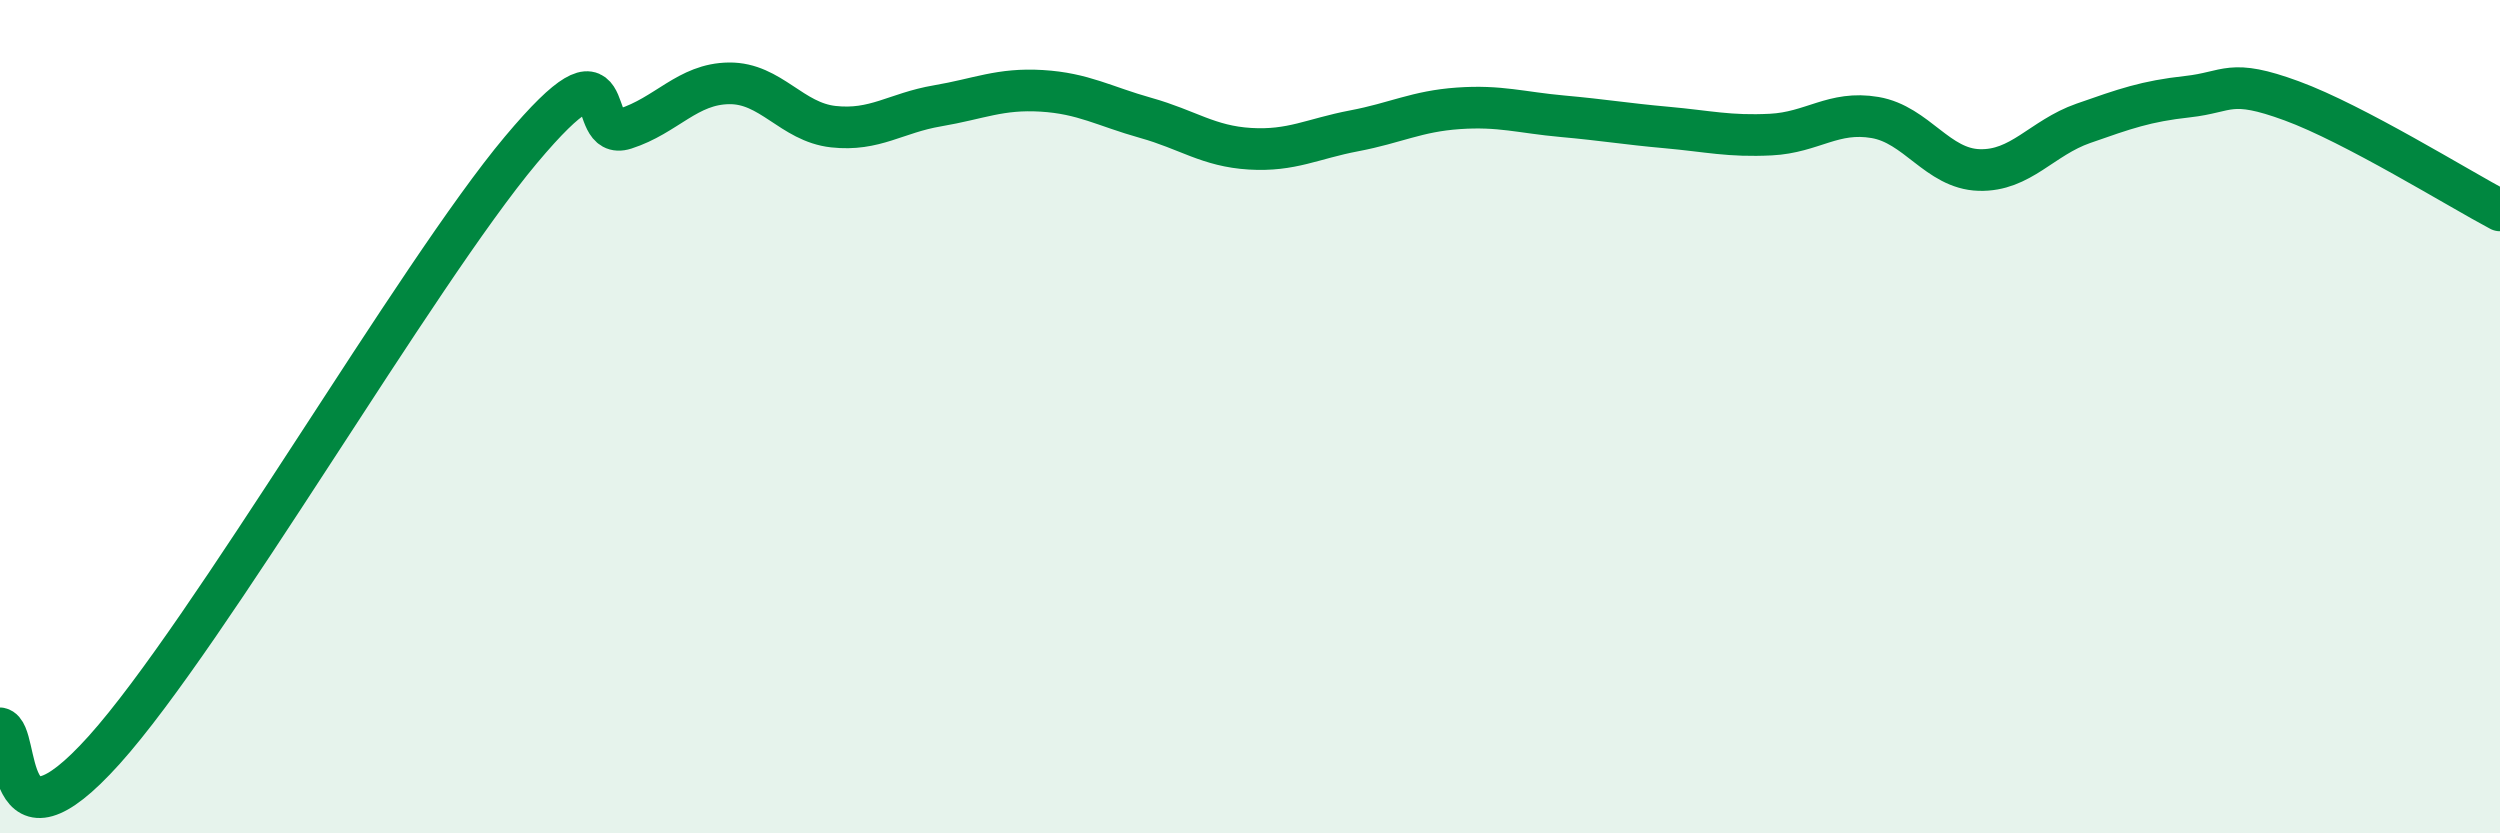 
    <svg width="60" height="20" viewBox="0 0 60 20" xmlns="http://www.w3.org/2000/svg">
      <path
        d="M 0,17.48 C 0.5,17.58 0,20.78 2.5,18 C 5,15.22 10,6.58 12.5,3.6 C 15,0.62 14,3.41 15,3.09 C 16,2.77 16.5,2.01 17.5,2 C 18.5,1.99 19,2.93 20,3.04 C 21,3.15 21.5,2.71 22.5,2.54 C 23.5,2.37 24,2.12 25,2.18 C 26,2.24 26.5,2.55 27.5,2.83 C 28.5,3.11 29,3.51 30,3.57 C 31,3.63 31.5,3.33 32.5,3.14 C 33.5,2.95 34,2.67 35,2.6 C 36,2.53 36.5,2.7 37.5,2.79 C 38.5,2.88 39,2.97 40,3.06 C 41,3.15 41.5,3.28 42.5,3.23 C 43.5,3.18 44,2.65 45,2.82 C 46,2.99 46.5,4.05 47.5,4.08 C 48.5,4.11 49,3.31 50,2.96 C 51,2.61 51.5,2.43 52.5,2.32 C 53.5,2.21 53.5,1.87 55,2.42 C 56.5,2.97 59,4.52 60,5.05L60 20L0 20Z"
        fill="#008740"
        opacity="0.1"
        stroke-linecap="round"
        stroke-linejoin="round"
      />
      <path
        d="M 0,17.48 C 0.5,17.58 0,20.78 2.5,18 C 5,15.22 10,6.58 12.5,3.6 C 15,0.62 14,3.41 15,3.09 C 16,2.77 16.5,2.01 17.5,2 C 18.5,1.99 19,2.93 20,3.04 C 21,3.15 21.5,2.71 22.5,2.54 C 23.5,2.37 24,2.12 25,2.18 C 26,2.24 26.5,2.55 27.5,2.83 C 28.5,3.11 29,3.51 30,3.57 C 31,3.63 31.5,3.33 32.5,3.14 C 33.5,2.95 34,2.67 35,2.6 C 36,2.53 36.5,2.7 37.5,2.79 C 38.5,2.88 39,2.97 40,3.06 C 41,3.15 41.5,3.28 42.5,3.23 C 43.5,3.18 44,2.65 45,2.82 C 46,2.99 46.5,4.05 47.5,4.08 C 48.5,4.11 49,3.31 50,2.96 C 51,2.61 51.5,2.43 52.5,2.32 C 53.5,2.21 53.5,1.87 55,2.42 C 56.5,2.97 59,4.52 60,5.05"
        stroke="#008740"
        stroke-width="1"
        fill="none"
        stroke-linecap="round"
        stroke-linejoin="round"
      />
    </svg>
  